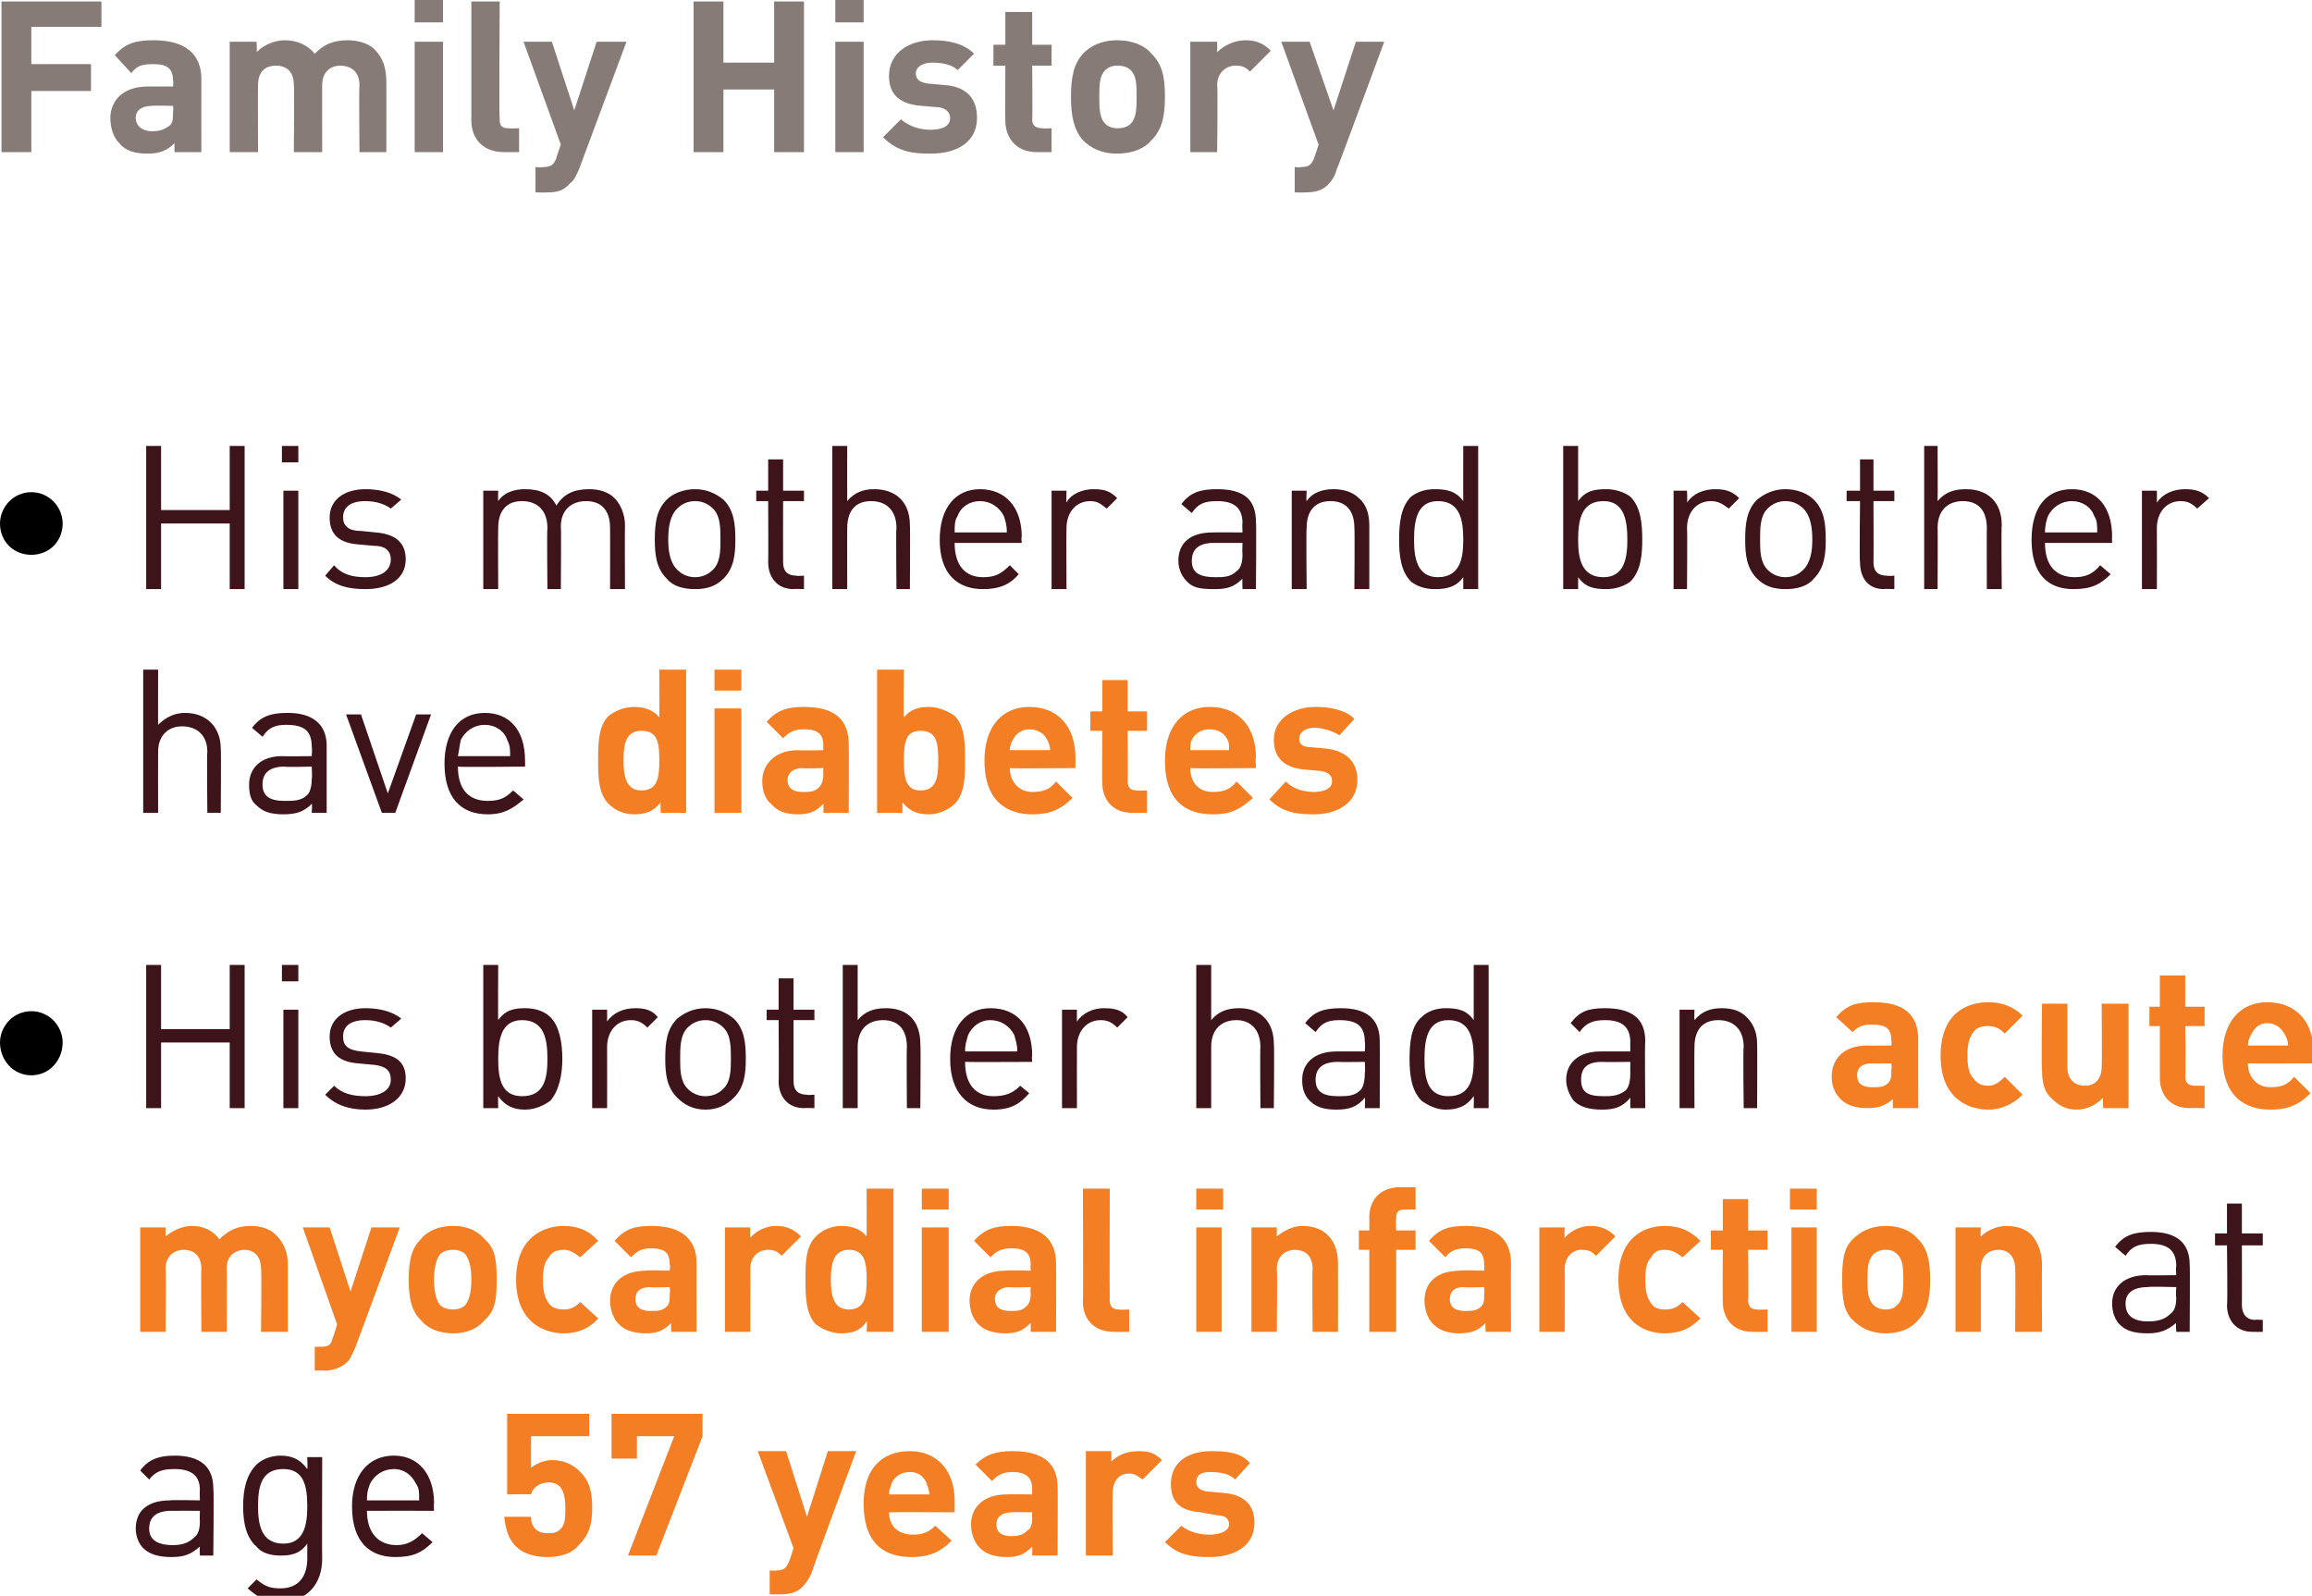 <?xml version="1.0" standalone="no"?><!DOCTYPE svg PUBLIC "-//W3C//DTD SVG 1.1//EN" "http://www.w3.org/Graphics/SVG/1.1/DTD/svg11.dtd"><svg xmlns="http://www.w3.org/2000/svg" version="1.1" style="left: 0.54% !important; width: 77.27% !important;top: 0.41% !important; height64.83% !important;" width="155px" height="107px" viewBox="0 0 155 107">  <desc>Family History His mother and brother have diabetes His brother had an acute myocardial infarction at age 57 years</desc>  <defs/>  <g id="Polygon47008">    <path d="M 38.8 103.6 C 38.4 104.1 37.7 104.4 36.7 104.4 C 35.7 104.4 35 104.1 34.6 103.7 C 34 103.1 33.9 102.4 33.8 101.7 C 33.8 101.7 35.6 101.7 35.6 101.7 C 35.6 102.4 36 102.8 36.7 102.8 C 37.1 102.8 37.3 102.8 37.6 102.5 C 37.9 102.2 37.9 101.7 37.9 101.1 C 37.9 100 37.6 99.4 36.8 99.4 C 36.1 99.4 35.7 99.8 35.6 100.2 C 35.61 100.17 34 100.2 34 100.2 L 34 94.8 L 39.5 94.8 L 39.5 96.3 L 35.6 96.3 C 35.6 96.3 35.6 98.39 35.6 98.4 C 35.9 98.2 36.4 97.9 37 97.9 C 37.8 97.9 38.4 98.2 38.8 98.6 C 39.6 99.3 39.7 100.2 39.7 101.1 C 39.7 102.2 39.5 102.9 38.8 103.6 Z M 44 104.3 L 42.1 104.3 L 45.2 96.3 L 42.7 96.3 L 42.7 97.8 L 41 97.8 L 41 94.8 L 47.1 94.8 L 47.1 96.3 L 44 104.3 Z M 54.4 105.5 C 54.2 105.9 54 106.2 53.8 106.4 C 53.4 106.8 52.9 106.9 52.3 106.9 C 52.33 106.91 51.6 106.9 51.6 106.9 L 51.6 105.3 C 51.6 105.3 52.04 105.33 52 105.3 C 52.5 105.3 52.7 105.2 52.9 104.7 C 52.92 104.7 53.2 103.8 53.2 103.8 L 50.8 97.3 L 52.7 97.3 L 54.1 101.7 L 55.5 97.3 L 57.4 97.3 C 57.4 97.3 54.36 105.47 54.4 105.5 Z M 59.6 101.4 C 59.6 102.3 60.2 102.9 61.2 102.9 C 61.9 102.9 62.3 102.7 62.7 102.3 C 62.7 102.3 63.8 103.3 63.8 103.3 C 63.1 104 62.4 104.4 61.1 104.4 C 59.5 104.4 57.9 103.7 57.9 100.8 C 57.9 98.5 59.1 97.3 61 97.3 C 62.9 97.3 64 98.7 64 100.6 C 64.01 100.6 64 101.4 64 101.4 C 64 101.4 59.63 101.38 59.6 101.4 Z M 62.1 99.4 C 61.9 99 61.6 98.7 61 98.7 C 60.4 98.7 60 99 59.8 99.4 C 59.7 99.7 59.6 99.9 59.6 100.2 C 59.6 100.2 62.3 100.2 62.3 100.2 C 62.3 99.9 62.2 99.7 62.1 99.4 Z M 69.2 104.3 C 69.2 104.3 69.22 103.73 69.2 103.7 C 68.7 104.2 68.3 104.4 67.5 104.4 C 66.7 104.4 66.1 104.2 65.7 103.8 C 65.3 103.4 65.1 102.8 65.1 102.2 C 65.1 101.1 65.9 100.2 67.5 100.2 C 67.52 100.18 69.2 100.2 69.2 100.2 C 69.2 100.2 69.18 99.83 69.2 99.8 C 69.2 99.1 68.8 98.7 67.9 98.7 C 67.2 98.7 66.9 98.9 66.5 99.3 C 66.5 99.3 65.4 98.2 65.4 98.2 C 66.1 97.5 66.8 97.3 67.9 97.3 C 69.9 97.3 70.9 98.1 70.9 99.7 C 70.93 99.73 70.9 104.3 70.9 104.3 L 69.2 104.3 Z M 69.2 101.4 C 69.2 101.4 67.79 101.38 67.8 101.4 C 67.2 101.4 66.8 101.7 66.8 102.2 C 66.8 102.7 67.1 103 67.8 103 C 68.3 103 68.6 102.9 68.9 102.6 C 69.1 102.5 69.2 102.2 69.2 101.8 C 69.18 101.76 69.2 101.4 69.2 101.4 Z M 76.6 99.2 C 76.3 99 76.1 98.8 75.7 98.8 C 75.1 98.8 74.6 99.2 74.6 100.1 C 74.56 100.12 74.6 104.3 74.6 104.3 L 72.8 104.3 L 72.8 97.3 L 74.5 97.3 C 74.5 97.3 74.52 98 74.5 98 C 74.9 97.6 75.5 97.3 76.3 97.3 C 77 97.3 77.4 97.4 77.9 97.9 C 77.9 97.9 76.6 99.2 76.6 99.2 Z M 81.1 104.4 C 80 104.4 79 104.3 78.1 103.4 C 78.1 103.4 79.2 102.3 79.2 102.3 C 79.8 102.8 80.6 102.9 81.1 102.9 C 81.7 102.9 82.4 102.7 82.4 102.2 C 82.4 101.9 82.2 101.6 81.6 101.6 C 81.6 101.6 80.5 101.4 80.5 101.4 C 79.2 101.3 78.5 100.8 78.5 99.5 C 78.5 98 79.7 97.3 81.2 97.3 C 82.3 97.3 83.2 97.4 83.8 98.1 C 83.8 98.1 82.8 99.2 82.8 99.2 C 82.4 98.8 81.8 98.7 81.1 98.7 C 80.4 98.7 80.2 99 80.2 99.4 C 80.2 99.6 80.3 99.9 80.9 100 C 80.9 100 82 100.1 82 100.1 C 83.4 100.2 84.1 100.9 84.1 102.1 C 84.1 103.7 82.7 104.4 81.1 104.4 Z " stroke="none" fill="#f47e24"/>  </g>  <g id="Polygon47007">    <path d="M 13.4 104.3 C 13.4 104.3 13.38 103.71 13.4 103.7 C 12.8 104.2 12.4 104.4 11.5 104.4 C 10.6 104.4 10 104.2 9.6 103.8 C 9.3 103.5 9.1 103 9.1 102.5 C 9.1 101.3 9.9 100.6 11.4 100.6 C 11.39 100.56 13.4 100.6 13.4 100.6 C 13.4 100.6 13.38 99.93 13.4 99.9 C 13.4 99 12.9 98.5 11.7 98.5 C 10.8 98.5 10.4 98.7 10 99.2 C 10 99.2 9.4 98.6 9.4 98.6 C 9.9 97.9 10.6 97.6 11.7 97.6 C 13.5 97.6 14.3 98.4 14.3 99.8 C 14.35 99.85 14.3 104.3 14.3 104.3 L 13.4 104.3 Z M 13.4 101.3 C 13.4 101.3 11.52 101.29 11.5 101.3 C 10.5 101.3 10 101.7 10 102.5 C 10 103.2 10.5 103.6 11.6 103.6 C 12.1 103.6 12.6 103.5 13 103.1 C 13.3 102.9 13.4 102.5 13.4 102 C 13.38 102 13.4 101.3 13.4 101.3 Z M 18.8 107.4 C 17.8 107.4 17.3 107.1 16.6 106.5 C 16.6 106.5 17.2 105.9 17.2 105.9 C 17.7 106.3 18 106.5 18.8 106.5 C 20.1 106.5 20.6 105.6 20.6 104.5 C 20.6 104.5 20.6 103.5 20.6 103.5 C 20.1 104.2 19.5 104.3 18.8 104.3 C 18.1 104.3 17.5 104.1 17.2 103.7 C 16.5 103.1 16.3 102.1 16.3 101 C 16.3 99.9 16.5 98.9 17.2 98.2 C 17.5 97.9 18.1 97.6 18.8 97.6 C 19.5 97.6 20.1 97.8 20.6 98.5 C 20.63 98.5 20.6 97.7 20.6 97.7 L 21.6 97.7 C 21.6 97.7 21.58 104.54 21.6 104.5 C 21.6 106.2 20.6 107.4 18.8 107.4 Z M 19 98.5 C 17.5 98.5 17.3 99.7 17.3 101 C 17.3 102.2 17.5 103.5 19 103.5 C 20.4 103.5 20.6 102.2 20.6 101 C 20.6 99.7 20.4 98.5 19 98.5 Z M 24.6 101.3 C 24.6 102.7 25.3 103.6 26.6 103.6 C 27.3 103.6 27.8 103.3 28.3 102.8 C 28.3 102.8 29 103.4 29 103.4 C 28.3 104.1 27.7 104.4 26.5 104.4 C 24.8 104.4 23.6 103.4 23.6 101 C 23.6 98.9 24.7 97.6 26.4 97.6 C 28.1 97.6 29.1 98.9 29.1 100.8 C 29.07 100.84 29.1 101.3 29.1 101.3 C 29.1 101.3 24.61 101.29 24.6 101.3 Z M 27.9 99.5 C 27.6 98.9 27.1 98.5 26.4 98.5 C 25.7 98.5 25.1 98.9 24.8 99.5 C 24.7 99.8 24.6 100 24.6 100.6 C 24.6 100.6 28.1 100.6 28.1 100.6 C 28.1 100 28.1 99.8 27.9 99.5 Z " stroke="none" fill="#3c141a"/>  </g>  <g id="Polygon47006">    <path d="M 145.9 89.3 C 145.9 89.3 145.86 88.68 145.9 88.7 C 145.3 89.2 144.8 89.4 144 89.4 C 143 89.4 142.5 89.2 142.1 88.8 C 141.8 88.5 141.6 88 141.6 87.4 C 141.6 86.3 142.4 85.5 143.9 85.5 C 143.87 85.53 145.9 85.5 145.9 85.5 C 145.9 85.5 145.86 84.9 145.9 84.9 C 145.9 83.9 145.4 83.4 144.2 83.4 C 143.3 83.4 142.9 83.6 142.5 84.2 C 142.5 84.2 141.8 83.6 141.8 83.6 C 142.4 82.8 143.1 82.6 144.2 82.6 C 146 82.6 146.8 83.4 146.8 84.8 C 146.83 84.82 146.8 89.3 146.8 89.3 L 145.9 89.3 Z M 145.9 86.3 C 145.9 86.3 144.01 86.25 144 86.3 C 143 86.3 142.5 86.7 142.5 87.4 C 142.5 88.2 143 88.6 144 88.6 C 144.6 88.6 145.1 88.5 145.5 88.1 C 145.8 87.9 145.9 87.5 145.9 87 C 145.86 86.97 145.9 86.3 145.9 86.3 Z M 151 89.3 C 149.9 89.3 149.3 88.5 149.3 87.5 C 149.35 87.53 149.3 83.5 149.3 83.5 L 148.5 83.5 L 148.5 82.7 L 149.3 82.7 L 149.3 80.7 L 150.3 80.7 L 150.3 82.7 L 151.7 82.7 L 151.7 83.5 L 150.3 83.5 C 150.3 83.5 150.31 87.51 150.3 87.5 C 150.3 88.1 150.6 88.5 151.2 88.5 C 151.21 88.47 151.7 88.5 151.7 88.5 L 151.7 89.3 C 151.7 89.3 151.04 89.31 151 89.3 Z " stroke="none" fill="#3c141a"/>  </g>  <g id="Polygon47005">    <path d="M 17.5 89.3 C 17.5 89.3 17.55 85.07 17.5 85.1 C 17.5 84.1 16.9 83.8 16.4 83.8 C 15.9 83.8 15.2 84.1 15.2 85 C 15.22 85.03 15.2 89.3 15.2 89.3 L 13.5 89.3 C 13.5 89.3 13.47 85.07 13.5 85.1 C 13.5 84.1 12.9 83.8 12.3 83.8 C 11.8 83.8 11.1 84.1 11.1 85.1 C 11.15 85.07 11.1 89.3 11.1 89.3 L 9.4 89.3 L 9.4 82.3 L 11.1 82.3 C 11.1 82.3 11.1 82.95 11.1 82.9 C 11.6 82.5 12.2 82.2 12.9 82.2 C 13.6 82.2 14.3 82.5 14.7 83.1 C 15.3 82.5 15.9 82.2 16.8 82.2 C 17.5 82.2 18.1 82.4 18.5 82.8 C 19.1 83.4 19.3 84.1 19.3 84.8 C 19.3 84.83 19.3 89.3 19.3 89.3 L 17.5 89.3 Z M 23.8 90.4 C 23.6 90.8 23.5 91.1 23.3 91.3 C 22.9 91.7 22.3 91.9 21.8 91.9 C 21.76 91.88 21.1 91.9 21.1 91.9 L 21.1 90.3 C 21.1 90.3 21.47 90.3 21.5 90.3 C 22 90.3 22.2 90.2 22.3 89.7 C 22.35 89.67 22.6 88.8 22.6 88.8 L 20.3 82.3 L 22.1 82.3 L 23.5 86.6 L 24.9 82.3 L 26.8 82.3 C 26.8 82.3 23.79 90.44 23.8 90.4 Z M 32.5 88.5 C 32.1 89 31.4 89.4 30.4 89.4 C 29.3 89.4 28.6 89 28.2 88.5 C 27.6 87.9 27.4 87.1 27.4 85.8 C 27.4 84.5 27.6 83.7 28.2 83.1 C 28.6 82.6 29.3 82.2 30.4 82.2 C 31.4 82.2 32.1 82.6 32.5 83.1 C 33.2 83.7 33.3 84.5 33.3 85.8 C 33.3 87.1 33.2 87.9 32.5 88.5 Z M 31.2 84.1 C 31 83.9 30.7 83.8 30.4 83.8 C 30 83.8 29.7 83.9 29.5 84.1 C 29.2 84.5 29.1 85.1 29.1 85.8 C 29.1 86.5 29.2 87.1 29.5 87.5 C 29.7 87.7 30 87.8 30.4 87.8 C 30.7 87.8 31 87.7 31.2 87.5 C 31.5 87.1 31.6 86.5 31.6 85.8 C 31.6 85.1 31.5 84.5 31.2 84.1 Z M 37.8 89.4 C 36.4 89.4 34.6 88.6 34.6 85.8 C 34.6 83 36.4 82.2 37.8 82.2 C 38.7 82.2 39.5 82.5 40.1 83.2 C 40.1 83.2 38.9 84.3 38.9 84.3 C 38.5 84 38.2 83.8 37.8 83.8 C 37.4 83.8 37 83.9 36.8 84.3 C 36.5 84.6 36.4 85.1 36.4 85.8 C 36.4 86.5 36.5 87 36.8 87.4 C 37 87.7 37.4 87.8 37.8 87.8 C 38.2 87.8 38.5 87.7 38.9 87.3 C 38.9 87.3 40.1 88.4 40.1 88.4 C 39.5 89.1 38.7 89.4 37.8 89.4 Z M 45 89.3 C 45 89.3 44.98 88.7 45 88.7 C 44.5 89.2 44.1 89.4 43.3 89.4 C 42.5 89.4 41.9 89.2 41.5 88.8 C 41.1 88.4 40.9 87.8 40.9 87.2 C 40.9 86.1 41.7 85.2 43.3 85.2 C 43.29 85.15 44.9 85.2 44.9 85.2 C 44.9 85.2 44.94 84.8 44.9 84.8 C 44.9 84 44.6 83.7 43.6 83.7 C 43 83.7 42.7 83.9 42.3 84.3 C 42.3 84.3 41.2 83.2 41.2 83.2 C 41.9 82.4 42.5 82.2 43.7 82.2 C 45.7 82.2 46.7 83.1 46.7 84.7 C 46.69 84.69 46.7 89.3 46.7 89.3 L 45 89.3 Z M 44.9 86.3 C 44.9 86.3 43.56 86.35 43.6 86.3 C 42.9 86.3 42.6 86.6 42.6 87.1 C 42.6 87.6 42.9 87.9 43.6 87.9 C 44.1 87.9 44.4 87.9 44.7 87.6 C 44.9 87.4 44.9 87.2 44.9 86.7 C 44.94 86.73 44.9 86.3 44.9 86.3 Z M 52.4 84.2 C 52.1 83.9 51.9 83.8 51.5 83.8 C 50.9 83.8 50.3 84.2 50.3 85.1 C 50.32 85.08 50.3 89.3 50.3 89.3 L 48.6 89.3 L 48.6 82.3 L 50.3 82.3 C 50.3 82.3 50.28 82.97 50.3 83 C 50.6 82.6 51.3 82.2 52 82.2 C 52.7 82.2 53.2 82.4 53.7 82.9 C 53.7 82.9 52.4 84.2 52.4 84.2 Z M 58.1 89.3 C 58.1 89.3 58.15 88.65 58.1 88.6 C 57.7 89.2 57.2 89.4 56.4 89.4 C 55.7 89.4 55.1 89.1 54.7 88.8 C 54 88.1 54 86.8 54 85.8 C 54 84.7 54 83.6 54.7 82.9 C 55.1 82.5 55.7 82.2 56.4 82.2 C 57.1 82.2 57.7 82.4 58.1 82.9 C 58.11 82.92 58.1 79.7 58.1 79.7 L 59.9 79.7 L 59.9 89.3 L 58.1 89.3 Z M 56.9 83.8 C 55.9 83.8 55.7 84.7 55.7 85.8 C 55.7 86.9 55.9 87.8 56.9 87.8 C 58 87.8 58.1 86.9 58.1 85.8 C 58.1 84.7 58 83.8 56.9 83.8 Z M 61.8 89.3 L 61.8 82.3 L 63.6 82.3 L 63.6 89.3 L 61.8 89.3 Z M 61.8 81.1 L 61.8 79.7 L 63.6 79.7 L 63.6 81.1 L 61.8 81.1 Z M 69.1 89.3 C 69.1 89.3 69.11 88.7 69.1 88.7 C 68.6 89.2 68.2 89.4 67.4 89.4 C 66.6 89.4 66 89.2 65.6 88.8 C 65.2 88.4 65 87.8 65 87.2 C 65 86.1 65.8 85.2 67.4 85.2 C 67.42 85.15 69.1 85.2 69.1 85.2 C 69.1 85.2 69.07 84.8 69.1 84.8 C 69.1 84 68.7 83.7 67.8 83.7 C 67.1 83.7 66.8 83.9 66.4 84.3 C 66.4 84.3 65.3 83.2 65.3 83.2 C 66 82.4 66.7 82.2 67.8 82.2 C 69.8 82.2 70.8 83.1 70.8 84.7 C 70.82 84.69 70.8 89.3 70.8 89.3 L 69.1 89.3 Z M 69.1 86.3 C 69.1 86.3 67.68 86.35 67.7 86.3 C 67.1 86.3 66.7 86.6 66.7 87.1 C 66.7 87.6 67 87.9 67.7 87.9 C 68.2 87.9 68.5 87.9 68.8 87.6 C 69 87.4 69.1 87.2 69.1 86.7 C 69.07 86.73 69.1 86.3 69.1 86.3 Z M 74.7 89.3 C 73.2 89.3 72.6 88.3 72.6 87.3 C 72.63 87.3 72.6 79.7 72.6 79.7 L 74.4 79.7 C 74.4 79.7 74.38 87.2 74.4 87.2 C 74.4 87.6 74.6 87.8 75 87.8 C 75 87.83 75.7 87.8 75.7 87.8 L 75.7 89.3 C 75.7 89.3 74.68 89.31 74.7 89.3 Z M 80.2 89.3 L 80.2 82.3 L 81.9 82.3 L 81.9 89.3 L 80.2 89.3 Z M 80.2 81.1 L 80.2 79.7 L 82 79.7 L 82 81.1 L 80.2 81.1 Z M 88 89.3 C 88 89.3 87.96 85.07 88 85.1 C 88 84.1 87.4 83.8 86.8 83.8 C 86.3 83.8 85.6 84.1 85.6 85.1 C 85.64 85.07 85.6 89.3 85.6 89.3 L 83.9 89.3 L 83.9 82.3 L 85.6 82.3 C 85.6 82.3 85.6 82.95 85.6 82.9 C 86.1 82.5 86.7 82.2 87.3 82.2 C 88 82.2 88.6 82.4 89 82.8 C 89.6 83.4 89.7 84.1 89.7 84.8 C 89.71 84.83 89.7 89.3 89.7 89.3 L 88 89.3 Z M 93.6 83.8 L 93.6 89.3 L 91.8 89.3 L 91.8 83.8 L 91.1 83.8 L 91.1 82.5 L 91.8 82.5 C 91.8 82.5 91.81 81.63 91.8 81.6 C 91.8 80.6 92.4 79.6 93.9 79.6 C 93.86 79.62 94.9 79.6 94.9 79.6 L 94.9 81.1 C 94.9 81.1 94.16 81.1 94.2 81.1 C 93.7 81.1 93.6 81.3 93.6 81.7 C 93.56 81.74 93.6 82.5 93.6 82.5 L 94.9 82.5 L 94.9 83.8 L 93.6 83.8 Z M 99.6 89.3 C 99.6 89.3 99.57 88.7 99.6 88.7 C 99.1 89.2 98.7 89.4 97.8 89.4 C 97.1 89.4 96.5 89.2 96.1 88.8 C 95.7 88.4 95.5 87.8 95.5 87.2 C 95.5 86.1 96.2 85.2 97.9 85.2 C 97.88 85.15 99.5 85.2 99.5 85.2 C 99.5 85.2 99.53 84.8 99.5 84.8 C 99.5 84 99.2 83.7 98.2 83.7 C 97.6 83.7 97.2 83.9 96.9 84.3 C 96.9 84.3 95.8 83.2 95.8 83.2 C 96.5 82.4 97.1 82.2 98.3 82.2 C 100.3 82.2 101.3 83.1 101.3 84.7 C 101.28 84.69 101.3 89.3 101.3 89.3 L 99.6 89.3 Z M 99.5 86.3 C 99.5 86.3 98.15 86.35 98.1 86.3 C 97.5 86.3 97.2 86.6 97.2 87.1 C 97.2 87.6 97.5 87.9 98.2 87.9 C 98.7 87.9 99 87.9 99.3 87.6 C 99.5 87.4 99.5 87.2 99.5 86.7 C 99.53 86.73 99.5 86.3 99.5 86.3 Z M 107 84.2 C 106.7 83.9 106.5 83.8 106 83.8 C 105.5 83.8 104.9 84.2 104.9 85.1 C 104.91 85.08 104.9 89.3 104.9 89.3 L 103.2 89.3 L 103.2 82.3 L 104.9 82.3 C 104.9 82.3 104.87 82.97 104.9 83 C 105.2 82.6 105.9 82.2 106.6 82.2 C 107.3 82.2 107.8 82.4 108.3 82.9 C 108.3 82.9 107 84.2 107 84.2 Z M 111.6 89.4 C 110.2 89.4 108.5 88.6 108.5 85.8 C 108.5 83 110.2 82.2 111.6 82.2 C 112.6 82.2 113.3 82.5 114 83.2 C 114 83.2 112.8 84.3 112.8 84.3 C 112.4 84 112.1 83.8 111.6 83.8 C 111.2 83.8 110.9 83.9 110.7 84.3 C 110.4 84.6 110.3 85.1 110.3 85.8 C 110.3 86.5 110.4 87 110.7 87.4 C 110.9 87.7 111.2 87.8 111.6 87.8 C 112.1 87.8 112.4 87.7 112.8 87.3 C 112.8 87.3 114 88.4 114 88.4 C 113.3 89.1 112.6 89.4 111.6 89.4 Z M 117.5 89.3 C 116.1 89.3 115.5 88.3 115.5 87.3 C 115.48 87.3 115.5 83.8 115.5 83.8 L 114.7 83.8 L 114.7 82.5 L 115.5 82.5 L 115.5 80.4 L 117.2 80.4 L 117.2 82.5 L 118.5 82.5 L 118.5 83.8 L 117.2 83.8 C 117.2 83.8 117.23 87.2 117.2 87.2 C 117.2 87.6 117.4 87.8 117.8 87.8 C 117.83 87.83 118.5 87.8 118.5 87.8 L 118.5 89.3 C 118.5 89.3 117.51 89.31 117.5 89.3 Z M 120.1 89.3 L 120.1 82.3 L 121.8 82.3 L 121.8 89.3 L 120.1 89.3 Z M 120 81.1 L 120 79.7 L 121.8 79.7 L 121.8 81.1 L 120 81.1 Z M 128.6 88.5 C 128.2 89 127.5 89.4 126.4 89.4 C 125.4 89.4 124.7 89 124.2 88.5 C 123.6 87.9 123.5 87.1 123.5 85.8 C 123.5 84.5 123.6 83.7 124.2 83.1 C 124.7 82.6 125.4 82.2 126.4 82.2 C 127.5 82.2 128.2 82.6 128.6 83.1 C 129.2 83.7 129.4 84.5 129.4 85.8 C 129.4 87.1 129.2 87.9 128.6 88.5 Z M 127.2 84.1 C 127 83.9 126.8 83.8 126.4 83.8 C 126.1 83.8 125.8 83.9 125.6 84.1 C 125.2 84.5 125.2 85.1 125.2 85.8 C 125.2 86.5 125.2 87.1 125.6 87.5 C 125.8 87.7 126.1 87.8 126.4 87.8 C 126.8 87.8 127 87.7 127.2 87.5 C 127.6 87.1 127.6 86.5 127.6 85.8 C 127.6 85.1 127.6 84.5 127.2 84.1 Z M 135.1 89.3 C 135.1 89.3 135.13 85.07 135.1 85.1 C 135.1 84.1 134.5 83.8 134 83.8 C 133.4 83.8 132.8 84.1 132.8 85.1 C 132.8 85.07 132.8 89.3 132.8 89.3 L 131.1 89.3 L 131.1 82.3 L 132.8 82.3 C 132.8 82.3 132.76 82.95 132.8 82.9 C 133.2 82.5 133.9 82.2 134.5 82.2 C 135.2 82.2 135.8 82.4 136.2 82.8 C 136.7 83.4 136.9 84.1 136.9 84.8 C 136.88 84.83 136.9 89.3 136.9 89.3 L 135.1 89.3 Z " stroke="none" fill="#f47e24"/>  </g>  <g id="Polygon47004">    <path d="M 126.9 74.3 C 126.9 74.3 126.89 73.67 126.9 73.7 C 126.4 74.1 126 74.3 125.2 74.3 C 124.4 74.3 123.8 74.1 123.4 73.7 C 123 73.3 122.8 72.8 122.8 72.2 C 122.8 71 123.6 70.1 125.2 70.1 C 125.19 70.12 126.8 70.1 126.8 70.1 C 126.8 70.1 126.84 69.77 126.8 69.8 C 126.8 69 126.5 68.7 125.5 68.7 C 124.9 68.7 124.6 68.8 124.2 69.2 C 124.2 69.2 123.1 68.2 123.1 68.2 C 123.8 67.4 124.4 67.2 125.6 67.2 C 127.6 67.2 128.6 68 128.6 69.7 C 128.59 69.66 128.6 74.3 128.6 74.3 L 126.9 74.3 Z M 126.8 71.3 C 126.8 71.3 125.46 71.32 125.5 71.3 C 124.8 71.3 124.5 71.6 124.5 72.1 C 124.5 72.6 124.8 72.9 125.5 72.9 C 126 72.9 126.3 72.9 126.6 72.6 C 126.8 72.4 126.8 72.1 126.8 71.7 C 126.84 71.69 126.8 71.3 126.8 71.3 Z M 133.3 74.4 C 131.9 74.4 130.1 73.6 130.1 70.8 C 130.1 67.9 131.9 67.2 133.3 67.2 C 134.2 67.2 135 67.5 135.6 68.1 C 135.6 68.1 134.4 69.3 134.4 69.3 C 134 68.9 133.7 68.8 133.3 68.8 C 132.8 68.8 132.5 68.9 132.3 69.2 C 132 69.6 131.9 70 131.9 70.8 C 131.9 71.5 132 72 132.3 72.3 C 132.5 72.6 132.8 72.8 133.3 72.8 C 133.7 72.8 134 72.6 134.4 72.2 C 134.4 72.2 135.6 73.4 135.6 73.4 C 135 74 134.2 74.4 133.3 74.4 Z M 141 74.3 C 141 74.3 140.97 73.63 141 73.6 C 140.5 74.1 139.9 74.4 139.2 74.4 C 138.5 74.4 138 74.1 137.6 73.7 C 137 73.2 136.9 72.5 136.9 71.7 C 136.85 71.75 136.9 67.3 136.9 67.3 L 138.6 67.3 C 138.6 67.3 138.6 71.51 138.6 71.5 C 138.6 72.5 139.2 72.8 139.8 72.8 C 140.3 72.8 140.9 72.5 140.9 71.5 C 140.93 71.51 140.9 67.3 140.9 67.3 L 142.7 67.3 L 142.7 74.3 L 141 74.3 Z M 146.8 74.3 C 145.4 74.3 144.8 73.3 144.8 72.3 C 144.8 72.27 144.8 68.8 144.8 68.8 L 144.1 68.8 L 144.1 67.5 L 144.8 67.5 L 144.8 65.4 L 146.5 65.4 L 146.5 67.5 L 147.8 67.5 L 147.8 68.8 L 146.5 68.8 C 146.5 68.8 146.55 72.16 146.5 72.2 C 146.5 72.6 146.7 72.8 147.2 72.8 C 147.15 72.8 147.8 72.8 147.8 72.8 L 147.8 74.3 C 147.8 74.3 146.83 74.28 146.8 74.3 Z M 150.7 71.3 C 150.7 72.2 151.3 72.9 152.2 72.9 C 153 72.9 153.4 72.7 153.8 72.2 C 153.8 72.2 154.9 73.3 154.9 73.3 C 154.2 74 153.5 74.4 152.2 74.4 C 150.6 74.4 149 73.6 149 70.8 C 149 68.5 150.2 67.2 152 67.2 C 154 67.2 155.1 68.6 155.1 70.5 C 155.09 70.54 155.1 71.3 155.1 71.3 C 155.1 71.3 150.7 71.32 150.7 71.3 Z M 153.2 69.4 C 153 69 152.6 68.6 152 68.6 C 151.4 68.6 151.1 69 150.9 69.4 C 150.8 69.6 150.7 69.8 150.7 70.1 C 150.7 70.1 153.4 70.1 153.4 70.1 C 153.4 69.8 153.3 69.6 153.2 69.4 Z " stroke="none" fill="#f47e24"/>  </g>  <g id="Polygon47003">    <path d="M 15.4 74.3 L 15.4 69.9 L 10.8 69.9 L 10.8 74.3 L 9.8 74.3 L 9.8 64.7 L 10.8 64.7 L 10.8 69 L 15.4 69 L 15.4 64.7 L 16.4 64.7 L 16.4 74.3 L 15.4 74.3 Z M 19 74.3 L 19 67.7 L 20 67.7 L 20 74.3 L 19 74.3 Z M 18.9 65.8 L 18.9 64.7 L 20 64.7 L 20 65.8 L 18.9 65.8 Z M 24.5 74.4 C 23.4 74.4 22.5 74.1 21.8 73.4 C 21.8 73.4 22.4 72.8 22.4 72.8 C 22.9 73.3 23.6 73.5 24.5 73.5 C 25.5 73.5 26.2 73.1 26.2 72.4 C 26.2 71.8 25.9 71.5 25.1 71.4 C 25.1 71.4 24 71.3 24 71.3 C 22.7 71.2 22.1 70.6 22.1 69.5 C 22.1 68.3 23.1 67.6 24.5 67.6 C 25.4 67.6 26.3 67.8 26.9 68.3 C 26.9 68.3 26.2 68.9 26.2 68.9 C 25.8 68.6 25.2 68.4 24.5 68.4 C 23.5 68.4 23 68.8 23 69.5 C 23 70.1 23.3 70.4 24.2 70.5 C 24.2 70.5 25.2 70.6 25.2 70.6 C 26.4 70.7 27.2 71.1 27.2 72.3 C 27.2 73.6 26.1 74.4 24.5 74.4 Z M 36.9 73.8 C 36.5 74.1 35.9 74.4 35.2 74.4 C 34.5 74.4 33.9 74.2 33.4 73.5 C 33.38 73.48 33.4 74.3 33.4 74.3 L 32.4 74.3 L 32.4 64.7 L 33.4 64.7 C 33.4 64.7 33.38 68.43 33.4 68.4 C 33.9 67.7 34.5 67.6 35.2 67.6 C 35.9 67.6 36.5 67.8 36.9 68.2 C 37.5 68.8 37.7 69.9 37.7 71 C 37.7 72 37.5 73.1 36.9 73.8 Z M 35 68.4 C 33.6 68.4 33.4 69.7 33.4 71 C 33.4 72.3 33.6 73.5 35 73.5 C 36.5 73.5 36.7 72.3 36.7 71 C 36.7 69.7 36.5 68.4 35 68.4 Z M 43.4 68.9 C 43.1 68.6 42.8 68.4 42.3 68.4 C 41.3 68.4 40.7 69.2 40.7 70.2 C 40.71 70.21 40.7 74.3 40.7 74.3 L 39.7 74.3 L 39.7 67.7 L 40.7 67.7 C 40.7 67.7 40.71 68.47 40.7 68.5 C 41.1 67.9 41.8 67.6 42.6 67.6 C 43.2 67.6 43.7 67.7 44.1 68.2 C 44.1 68.2 43.4 68.9 43.4 68.9 Z M 49.2 73.6 C 48.7 74.1 48.1 74.4 47.3 74.4 C 46.5 74.4 45.9 74.1 45.4 73.6 C 44.7 72.9 44.6 72 44.6 71 C 44.6 69.9 44.7 69 45.4 68.3 C 45.9 67.9 46.5 67.6 47.3 67.6 C 48.1 67.6 48.7 67.9 49.2 68.3 C 49.9 69 50 69.9 50 71 C 50 72 49.9 72.9 49.2 73.6 Z M 48.5 68.9 C 48.2 68.6 47.8 68.4 47.3 68.4 C 46.8 68.4 46.4 68.6 46.1 68.9 C 45.6 69.4 45.6 70.2 45.6 71 C 45.6 71.7 45.6 72.5 46.1 73 C 46.4 73.3 46.8 73.5 47.3 73.5 C 47.8 73.5 48.2 73.3 48.5 73 C 49 72.5 49 71.7 49 71 C 49 70.2 49 69.4 48.5 68.9 Z M 53.9 74.3 C 52.8 74.3 52.2 73.5 52.2 72.5 C 52.23 72.5 52.2 68.4 52.2 68.4 L 51.4 68.4 L 51.4 67.7 L 52.2 67.7 L 52.2 65.6 L 53.2 65.6 L 53.2 67.7 L 54.6 67.7 L 54.6 68.4 L 53.2 68.4 C 53.2 68.4 53.2 72.47 53.2 72.5 C 53.2 73.1 53.5 73.4 54.1 73.4 C 54.1 73.44 54.6 73.4 54.6 73.4 L 54.6 74.3 C 54.6 74.3 53.93 74.28 53.9 74.3 Z M 60.8 74.3 C 60.8 74.3 60.77 70.19 60.8 70.2 C 60.8 69 60.2 68.4 59.2 68.4 C 58.2 68.4 57.5 69 57.5 70.2 C 57.5 70.19 57.5 74.3 57.5 74.3 L 56.5 74.3 L 56.5 64.7 L 57.5 64.7 C 57.5 64.7 57.5 68.39 57.5 68.4 C 58 67.8 58.6 67.6 59.4 67.6 C 60.9 67.6 61.7 68.5 61.7 70 C 61.74 70.03 61.7 74.3 61.7 74.3 L 60.8 74.3 Z M 64.7 71.2 C 64.7 72.7 65.4 73.5 66.6 73.5 C 67.4 73.5 67.9 73.3 68.4 72.8 C 68.4 72.8 69 73.3 69 73.3 C 68.4 74 67.8 74.4 66.6 74.4 C 64.9 74.4 63.7 73.3 63.7 71 C 63.7 68.8 64.8 67.6 66.4 67.6 C 68.2 67.6 69.2 68.8 69.2 70.8 C 69.16 70.78 69.2 71.2 69.2 71.2 C 69.2 71.2 64.7 71.22 64.7 71.2 Z M 68 69.4 C 67.7 68.8 67.1 68.4 66.4 68.4 C 65.7 68.4 65.2 68.8 64.9 69.4 C 64.8 69.8 64.7 70 64.7 70.5 C 64.7 70.5 68.2 70.5 68.2 70.5 C 68.2 70 68.1 69.8 68 69.4 Z M 74.9 68.9 C 74.6 68.6 74.3 68.4 73.8 68.4 C 72.8 68.4 72.2 69.2 72.2 70.2 C 72.19 70.21 72.2 74.3 72.2 74.3 L 71.2 74.3 L 71.2 67.7 L 72.2 67.7 C 72.2 67.7 72.19 68.47 72.2 68.5 C 72.6 67.9 73.3 67.6 74 67.6 C 74.7 67.6 75.2 67.7 75.6 68.2 C 75.6 68.2 74.9 68.9 74.9 68.9 Z M 84.5 74.3 C 84.5 74.3 84.47 70.19 84.5 70.2 C 84.5 69 83.8 68.4 82.9 68.4 C 81.9 68.4 81.2 69 81.2 70.2 C 81.2 70.19 81.2 74.3 81.2 74.3 L 80.2 74.3 L 80.2 64.7 L 81.2 64.7 C 81.2 64.7 81.2 68.39 81.2 68.4 C 81.7 67.8 82.3 67.6 83.1 67.6 C 84.5 67.6 85.4 68.5 85.4 70 C 85.44 70.03 85.4 74.3 85.4 74.3 L 84.5 74.3 Z M 91.5 74.3 C 91.5 74.3 91.54 73.64 91.5 73.6 C 91 74.2 90.5 74.4 89.6 74.4 C 88.7 74.4 88.2 74.2 87.8 73.8 C 87.4 73.4 87.3 72.9 87.3 72.4 C 87.3 71.3 88.1 70.5 89.6 70.5 C 89.55 70.5 91.5 70.5 91.5 70.5 C 91.5 70.5 91.54 69.86 91.5 69.9 C 91.5 68.9 91.1 68.4 89.8 68.4 C 89 68.4 88.6 68.6 88.2 69.2 C 88.2 69.2 87.5 68.6 87.5 68.6 C 88.1 67.8 88.8 67.6 89.9 67.6 C 91.6 67.6 92.5 68.3 92.5 69.8 C 92.51 69.78 92.5 74.3 92.5 74.3 L 91.5 74.3 Z M 91.5 71.2 C 91.5 71.2 89.69 71.22 89.7 71.2 C 88.7 71.2 88.2 71.6 88.2 72.4 C 88.2 73.2 88.7 73.5 89.7 73.5 C 90.3 73.5 90.8 73.5 91.2 73.1 C 91.4 72.9 91.5 72.5 91.5 71.9 C 91.54 71.94 91.5 71.2 91.5 71.2 Z M 98.8 74.3 C 98.8 74.3 98.82 73.48 98.8 73.5 C 98.3 74.2 97.7 74.4 96.9 74.4 C 96.3 74.4 95.7 74.1 95.3 73.8 C 94.6 73.1 94.5 72 94.5 71 C 94.5 69.9 94.6 68.8 95.3 68.2 C 95.7 67.8 96.3 67.6 96.9 67.6 C 97.7 67.6 98.3 67.7 98.8 68.4 C 98.8 68.43 98.8 64.7 98.8 64.7 L 99.8 64.7 L 99.8 74.3 L 98.8 74.3 Z M 97.1 68.4 C 95.7 68.4 95.5 69.7 95.5 71 C 95.5 72.3 95.7 73.5 97.1 73.5 C 98.6 73.5 98.8 72.3 98.8 71 C 98.8 69.7 98.6 68.4 97.1 68.4 Z M 109.3 74.3 C 109.3 74.3 109.29 73.64 109.3 73.6 C 108.8 74.2 108.3 74.4 107.4 74.4 C 106.5 74.4 105.9 74.2 105.5 73.8 C 105.2 73.4 105 72.9 105 72.4 C 105 71.3 105.8 70.5 107.3 70.5 C 107.3 70.5 109.3 70.5 109.3 70.5 C 109.3 70.5 109.29 69.86 109.3 69.9 C 109.3 68.9 108.8 68.4 107.6 68.4 C 106.8 68.4 106.3 68.6 105.9 69.2 C 105.9 69.2 105.3 68.6 105.3 68.6 C 105.9 67.8 106.5 67.6 107.6 67.6 C 109.4 67.6 110.3 68.3 110.3 69.8 C 110.26 69.78 110.3 74.3 110.3 74.3 L 109.3 74.3 Z M 109.3 71.2 C 109.3 71.2 107.44 71.22 107.4 71.2 C 106.4 71.2 106 71.6 106 72.4 C 106 73.2 106.4 73.5 107.5 73.5 C 108 73.5 108.5 73.5 109 73.1 C 109.2 72.9 109.3 72.5 109.3 71.9 C 109.29 71.94 109.3 71.2 109.3 71.2 Z M 116.9 74.3 C 116.9 74.3 116.85 70.2 116.9 70.2 C 116.9 69 116.2 68.4 115.2 68.4 C 114.2 68.4 113.6 69 113.6 70.2 C 113.58 70.2 113.6 74.3 113.6 74.3 L 112.6 74.3 L 112.6 67.7 L 113.6 67.7 C 113.6 67.7 113.58 68.39 113.6 68.4 C 114.1 67.8 114.7 67.6 115.4 67.6 C 116.2 67.6 116.7 67.8 117.1 68.2 C 117.6 68.7 117.8 69.3 117.8 70 C 117.82 70.04 117.8 74.3 117.8 74.3 L 116.9 74.3 Z " stroke="none" fill="#3c141a"/>  </g>  <g id="Polygon47002">    <path d="M 2.1 72.1 C 0.9 72.1 0 71.1 0 69.9 C 0 68.8 0.9 67.8 2.1 67.8 C 3.3 67.8 4.2 68.8 4.2 69.9 C 4.2 71.1 3.3 72.1 2.1 72.1 Z " stroke="none" fill="#000"/>  </g>  <g id="Polygon47001">    <path d="M 44.3 54.5 C 44.3 54.5 44.26 53.84 44.3 53.8 C 43.8 54.4 43.3 54.6 42.5 54.6 C 41.8 54.6 41.2 54.3 40.8 53.9 C 40.1 53.2 40.1 52 40.1 51 C 40.1 49.9 40.1 48.7 40.8 48 C 41.2 47.7 41.8 47.4 42.5 47.4 C 43.2 47.4 43.8 47.6 44.2 48.1 C 44.22 48.11 44.2 44.9 44.2 44.9 L 46 44.9 L 46 54.5 L 44.3 54.5 Z M 43 49 C 42 49 41.8 49.8 41.8 51 C 41.8 52.1 42 53 43 53 C 44.1 53 44.2 52.1 44.2 51 C 44.2 49.8 44.1 49 43 49 Z M 47.9 54.5 L 47.9 47.5 L 49.7 47.5 L 49.7 54.5 L 47.9 54.5 Z M 47.9 46.3 L 47.9 44.9 L 49.7 44.9 L 49.7 46.3 L 47.9 46.3 Z M 55.2 54.5 C 55.2 54.5 55.22 53.89 55.2 53.9 C 54.7 54.4 54.3 54.6 53.5 54.6 C 52.7 54.6 52.1 54.4 51.7 53.9 C 51.3 53.6 51.1 53 51.1 52.4 C 51.1 51.3 51.9 50.3 53.5 50.3 C 53.52 50.34 55.2 50.3 55.2 50.3 C 55.2 50.3 55.18 49.99 55.2 50 C 55.2 49.2 54.8 48.9 53.9 48.9 C 53.2 48.9 52.9 49.1 52.5 49.5 C 52.5 49.5 51.4 48.4 51.4 48.4 C 52.1 47.6 52.8 47.4 53.9 47.4 C 55.9 47.4 56.9 48.2 56.9 49.9 C 56.92 49.89 56.9 54.5 56.9 54.5 L 55.2 54.5 Z M 55.2 51.5 C 55.2 51.5 53.79 51.54 53.8 51.5 C 53.2 51.5 52.8 51.8 52.8 52.3 C 52.8 52.8 53.1 53.1 53.8 53.1 C 54.3 53.1 54.6 53.1 54.9 52.8 C 55.1 52.6 55.2 52.3 55.2 51.9 C 55.18 51.92 55.2 51.5 55.2 51.5 Z M 64 53.9 C 63.6 54.3 62.9 54.6 62.3 54.6 C 61.5 54.6 61 54.4 60.5 53.8 C 60.5 53.84 60.5 54.5 60.5 54.5 L 58.8 54.5 L 58.8 44.9 L 60.6 44.9 C 60.6 44.9 60.56 48.11 60.6 48.1 C 61 47.6 61.5 47.4 62.3 47.4 C 62.9 47.4 63.6 47.7 64 48 C 64.7 48.7 64.7 49.9 64.7 51 C 64.7 52 64.7 53.2 64 53.9 Z M 61.7 49 C 60.7 49 60.6 49.8 60.6 51 C 60.6 52.1 60.7 53 61.7 53 C 62.8 53 62.9 52.1 62.9 51 C 62.9 49.8 62.8 49 61.7 49 Z M 67.7 51.5 C 67.7 52.4 68.3 53.1 69.2 53.1 C 70 53.1 70.4 52.9 70.8 52.4 C 70.8 52.4 71.9 53.5 71.9 53.5 C 71.2 54.2 70.5 54.6 69.2 54.6 C 67.6 54.6 66 53.8 66 51 C 66 48.7 67.2 47.4 69 47.4 C 71 47.4 72.1 48.8 72.1 50.8 C 72.1 50.76 72.1 51.5 72.1 51.5 C 72.1 51.5 67.71 51.54 67.7 51.5 Z M 70.2 49.6 C 70 49.2 69.6 48.9 69 48.9 C 68.5 48.9 68.1 49.2 67.9 49.6 C 67.8 49.8 67.7 50 67.7 50.3 C 67.7 50.3 70.4 50.3 70.4 50.3 C 70.4 50 70.3 49.8 70.2 49.6 Z M 75.9 54.5 C 74.5 54.5 73.9 53.5 73.9 52.5 C 73.87 52.49 73.9 49 73.9 49 L 73.1 49 L 73.1 47.7 L 73.9 47.7 L 73.9 45.6 L 75.6 45.6 L 75.6 47.7 L 76.9 47.7 L 76.9 49 L 75.6 49 C 75.6 49 75.62 52.39 75.6 52.4 C 75.6 52.8 75.8 53 76.2 53 C 76.22 53.02 76.9 53 76.9 53 L 76.9 54.5 C 76.9 54.5 75.9 54.5 75.9 54.5 Z M 79.8 51.5 C 79.8 52.4 80.3 53.1 81.3 53.1 C 82.1 53.1 82.5 52.9 82.9 52.4 C 82.9 52.4 84 53.5 84 53.5 C 83.2 54.2 82.6 54.6 81.3 54.6 C 79.6 54.6 78.1 53.8 78.1 51 C 78.1 48.7 79.3 47.4 81.1 47.4 C 83.1 47.4 84.2 48.8 84.2 50.8 C 84.16 50.76 84.2 51.5 84.2 51.5 C 84.2 51.5 79.77 51.54 79.8 51.5 Z M 82.3 49.6 C 82.1 49.2 81.7 48.9 81.1 48.9 C 80.5 48.9 80.1 49.2 79.9 49.6 C 79.8 49.8 79.8 50 79.8 50.3 C 79.8 50.3 82.4 50.3 82.4 50.3 C 82.4 50 82.4 49.8 82.3 49.6 Z M 88.1 54.6 C 87 54.6 86 54.5 85.1 53.6 C 85.1 53.6 86.2 52.4 86.2 52.4 C 86.8 53 87.6 53.1 88.1 53.1 C 88.7 53.1 89.3 52.9 89.3 52.4 C 89.3 52 89.1 51.8 88.6 51.7 C 88.6 51.7 87.5 51.6 87.5 51.6 C 86.2 51.5 85.4 50.9 85.4 49.6 C 85.4 48.2 86.7 47.4 88.2 47.4 C 89.2 47.4 90.2 47.6 90.8 48.2 C 90.8 48.2 89.8 49.3 89.8 49.3 C 89.3 49 88.7 48.8 88.1 48.8 C 87.4 48.8 87.1 49.2 87.1 49.5 C 87.1 49.8 87.2 50.1 87.9 50.1 C 87.9 50.1 89 50.2 89 50.2 C 90.3 50.4 91 51.1 91 52.3 C 91 53.8 89.7 54.6 88.1 54.6 Z " stroke="none" fill="#f47e24"/>  </g>  <g id="Polygon47000">    <path d="M 13.9 54.5 C 13.9 54.5 13.86 50.41 13.9 50.4 C 13.9 49.3 13.2 48.7 12.2 48.7 C 11.3 48.7 10.6 49.3 10.6 50.4 C 10.59 50.41 10.6 54.5 10.6 54.5 L 9.6 54.5 L 9.6 44.9 L 10.6 44.9 C 10.6 44.9 10.59 48.61 10.6 48.6 C 11.1 48.1 11.7 47.8 12.4 47.8 C 13.9 47.8 14.8 48.8 14.8 50.2 C 14.83 50.25 14.8 54.5 14.8 54.5 L 13.9 54.5 Z M 20.9 54.5 C 20.9 54.5 20.94 53.87 20.9 53.9 C 20.4 54.4 19.9 54.6 19 54.6 C 18.1 54.6 17.6 54.4 17.2 54 C 16.8 53.7 16.7 53.2 16.7 52.6 C 16.7 51.5 17.5 50.7 18.9 50.7 C 18.95 50.72 20.9 50.7 20.9 50.7 C 20.9 50.7 20.94 50.09 20.9 50.1 C 20.9 49.1 20.5 48.6 19.2 48.6 C 18.4 48.6 18 48.8 17.6 49.4 C 17.6 49.4 16.9 48.8 16.9 48.8 C 17.5 48 18.2 47.8 19.3 47.8 C 21 47.8 21.9 48.6 21.9 50 C 21.9 50.01 21.9 54.5 21.9 54.5 L 20.9 54.5 Z M 20.9 51.4 C 20.9 51.4 19.08 51.45 19.1 51.4 C 18.1 51.4 17.6 51.8 17.6 52.6 C 17.6 53.4 18.1 53.7 19.1 53.7 C 19.7 53.7 20.2 53.7 20.6 53.3 C 20.8 53.1 20.9 52.7 20.9 52.2 C 20.94 52.16 20.9 51.4 20.9 51.4 Z M 26.5 54.5 L 25.6 54.5 L 23.2 47.9 L 24.2 47.9 L 26 53.2 L 27.9 47.9 L 28.9 47.9 L 26.5 54.5 Z M 30.7 51.4 C 30.7 52.9 31.4 53.7 32.7 53.7 C 33.5 53.7 33.9 53.5 34.4 53 C 34.4 53 35.1 53.6 35.1 53.6 C 34.4 54.2 33.8 54.6 32.7 54.6 C 30.9 54.6 29.8 53.5 29.8 51.2 C 29.8 49.1 30.8 47.8 32.5 47.8 C 34.2 47.8 35.2 49 35.2 51 C 35.21 51 35.2 51.4 35.2 51.4 C 35.2 51.4 30.74 51.45 30.7 51.4 Z M 34 49.6 C 33.8 49 33.2 48.6 32.5 48.6 C 31.8 48.6 31.2 49 30.9 49.6 C 30.8 50 30.8 50.2 30.7 50.7 C 30.7 50.7 34.2 50.7 34.2 50.7 C 34.2 50.2 34.2 50 34 49.6 Z " stroke="none" fill="#3c141a"/>  </g>  <g id="Polygon46999">    <path d="M 15.4 39.5 L 15.4 35.1 L 10.8 35.1 L 10.8 39.5 L 9.8 39.5 L 9.8 29.9 L 10.8 29.9 L 10.8 34.2 L 15.4 34.2 L 15.4 29.9 L 16.4 29.9 L 16.4 39.5 L 15.4 39.5 Z M 19 39.5 L 19 32.9 L 20 32.9 L 20 39.5 L 19 39.5 Z M 18.9 31 L 18.9 29.9 L 20 29.9 L 20 31 L 18.9 31 Z M 24.5 39.5 C 23.4 39.5 22.5 39.3 21.8 38.6 C 21.8 38.6 22.4 37.9 22.4 37.9 C 22.9 38.5 23.6 38.7 24.5 38.7 C 25.5 38.7 26.2 38.3 26.2 37.5 C 26.2 37 25.9 36.6 25.1 36.6 C 25.1 36.6 24 36.5 24 36.5 C 22.7 36.4 22.1 35.8 22.1 34.7 C 22.1 33.5 23.1 32.8 24.5 32.8 C 25.4 32.8 26.3 33 26.9 33.5 C 26.9 33.5 26.2 34.1 26.2 34.1 C 25.8 33.8 25.2 33.6 24.5 33.6 C 23.5 33.6 23 34 23 34.7 C 23 35.2 23.3 35.6 24.2 35.6 C 24.2 35.6 25.2 35.7 25.2 35.7 C 26.4 35.8 27.2 36.3 27.2 37.5 C 27.2 38.8 26.1 39.5 24.5 39.5 Z M 40.9 39.5 C 40.9 39.5 40.91 35.39 40.9 35.4 C 40.9 34.2 40.3 33.6 39.3 33.6 C 38.3 33.6 37.6 34.2 37.6 35.3 C 37.63 35.28 37.6 39.5 37.6 39.5 L 36.7 39.5 C 36.7 39.5 36.66 35.39 36.7 35.4 C 36.7 34.2 36 33.6 35 33.6 C 34 33.6 33.4 34.2 33.4 35.4 C 33.38 35.39 33.4 39.5 33.4 39.5 L 32.4 39.5 L 32.4 32.9 L 33.4 32.9 C 33.4 32.9 33.38 33.58 33.4 33.6 C 33.8 33 34.5 32.8 35.2 32.8 C 36.2 32.8 36.9 33.1 37.3 33.9 C 37.8 33.1 38.5 32.8 39.5 32.8 C 40.2 32.8 40.8 33 41.2 33.4 C 41.6 33.8 41.9 34.5 41.9 35.2 C 41.88 35.23 41.9 39.5 41.9 39.5 L 40.9 39.5 Z M 48.5 38.8 C 48 39.3 47.4 39.5 46.6 39.5 C 45.8 39.5 45.1 39.3 44.7 38.8 C 44 38.1 43.9 37.2 43.9 36.2 C 43.9 35.1 44 34.2 44.7 33.5 C 45.1 33.1 45.8 32.8 46.6 32.8 C 47.4 32.8 48 33.1 48.5 33.5 C 49.2 34.2 49.3 35.1 49.3 36.2 C 49.3 37.2 49.2 38.1 48.5 38.8 Z M 47.8 34.1 C 47.5 33.8 47.1 33.6 46.6 33.6 C 46.1 33.6 45.7 33.8 45.4 34.1 C 44.9 34.6 44.8 35.4 44.8 36.2 C 44.8 36.9 44.9 37.7 45.4 38.2 C 45.7 38.5 46.1 38.7 46.6 38.7 C 47.1 38.7 47.5 38.5 47.8 38.2 C 48.3 37.7 48.3 36.9 48.3 36.2 C 48.3 35.4 48.3 34.6 47.8 34.1 Z M 53.2 39.5 C 52.1 39.5 51.5 38.7 51.5 37.7 C 51.52 37.69 51.5 33.6 51.5 33.6 L 50.7 33.6 L 50.7 32.9 L 51.5 32.9 L 51.5 30.8 L 52.5 30.8 L 52.5 32.9 L 53.9 32.9 L 53.9 33.6 L 52.5 33.6 C 52.5 33.6 52.49 37.66 52.5 37.7 C 52.5 38.3 52.8 38.6 53.4 38.6 C 53.39 38.63 53.9 38.6 53.9 38.6 L 53.9 39.5 C 53.9 39.5 53.21 39.47 53.2 39.5 Z M 60.1 39.5 C 60.1 39.5 60.06 35.38 60.1 35.4 C 60.1 34.2 59.4 33.6 58.4 33.6 C 57.4 33.6 56.8 34.2 56.8 35.4 C 56.79 35.38 56.8 39.5 56.8 39.5 L 55.8 39.5 L 55.8 29.9 L 56.8 29.9 C 56.8 29.9 56.79 33.58 56.8 33.6 C 57.3 33 57.9 32.8 58.6 32.8 C 60.1 32.8 61 33.7 61 35.2 C 61.03 35.22 61 39.5 61 39.5 L 60.1 39.5 Z M 64 36.4 C 64 37.9 64.7 38.7 65.9 38.7 C 66.7 38.7 67.1 38.5 67.7 37.9 C 67.7 37.9 68.3 38.5 68.3 38.5 C 67.7 39.2 67 39.5 65.9 39.5 C 64.2 39.5 63 38.5 63 36.2 C 63 34 64.1 32.8 65.7 32.8 C 67.4 32.8 68.5 34 68.5 36 C 68.45 35.97 68.5 36.4 68.5 36.4 C 68.5 36.4 63.99 36.41 64 36.4 Z M 67.3 34.6 C 67 34 66.4 33.6 65.7 33.6 C 65 33.6 64.4 34 64.2 34.6 C 64 34.9 64 35.2 64 35.7 C 64 35.7 67.5 35.7 67.5 35.7 C 67.5 35.2 67.4 34.9 67.3 34.6 Z M 74.2 34.1 C 73.8 33.8 73.6 33.6 73.1 33.6 C 72.1 33.6 71.5 34.4 71.5 35.4 C 71.48 35.41 71.5 39.5 71.5 39.5 L 70.5 39.5 L 70.5 32.9 L 71.5 32.9 C 71.5 32.9 71.48 33.66 71.5 33.7 C 71.8 33.1 72.6 32.8 73.3 32.8 C 74 32.8 74.4 32.9 74.9 33.4 C 74.9 33.4 74.2 34.1 74.2 34.1 Z M 83.3 39.5 C 83.3 39.5 83.27 38.84 83.3 38.8 C 82.7 39.4 82.2 39.5 81.4 39.5 C 80.4 39.5 79.9 39.4 79.5 38.9 C 79.2 38.6 79 38.1 79 37.6 C 79 36.4 79.8 35.7 81.3 35.7 C 81.28 35.69 83.3 35.7 83.3 35.7 C 83.3 35.7 83.27 35.06 83.3 35.1 C 83.3 34.1 82.8 33.6 81.6 33.6 C 80.7 33.6 80.3 33.8 79.9 34.4 C 79.9 34.4 79.2 33.8 79.2 33.8 C 79.8 33 80.5 32.8 81.6 32.8 C 83.4 32.8 84.2 33.5 84.2 35 C 84.24 34.98 84.2 39.5 84.2 39.5 L 83.3 39.5 Z M 83.3 36.4 C 83.3 36.4 81.41 36.41 81.4 36.4 C 80.4 36.4 79.9 36.8 79.9 37.6 C 79.9 38.4 80.4 38.7 81.5 38.7 C 82 38.7 82.5 38.7 82.9 38.3 C 83.2 38.1 83.3 37.7 83.3 37.1 C 83.27 37.13 83.3 36.4 83.3 36.4 Z M 90.8 39.5 C 90.8 39.5 90.83 35.39 90.8 35.4 C 90.8 34.2 90.2 33.6 89.2 33.6 C 88.2 33.6 87.6 34.2 87.6 35.4 C 87.56 35.39 87.6 39.5 87.6 39.5 L 86.6 39.5 L 86.6 32.9 L 87.6 32.9 C 87.6 32.9 87.56 33.58 87.6 33.6 C 88 33 88.7 32.8 89.4 32.8 C 90.1 32.8 90.7 33 91.1 33.4 C 91.6 33.8 91.8 34.5 91.8 35.2 C 91.8 35.23 91.8 39.5 91.8 39.5 L 90.8 39.5 Z M 98.1 39.5 C 98.1 39.5 98.1 38.67 98.1 38.7 C 97.6 39.4 96.9 39.5 96.2 39.5 C 95.5 39.5 95 39.3 94.6 39 C 93.9 38.3 93.8 37.2 93.8 36.2 C 93.8 35.1 93.9 34 94.6 33.3 C 95 33 95.5 32.8 96.2 32.8 C 96.9 32.8 97.6 32.9 98.1 33.6 C 98.09 33.62 98.1 29.9 98.1 29.9 L 99.1 29.9 L 99.1 39.5 L 98.1 39.5 Z M 96.4 33.6 C 95 33.6 94.8 34.9 94.8 36.2 C 94.8 37.4 95 38.7 96.4 38.7 C 97.9 38.7 98.1 37.4 98.1 36.2 C 98.1 34.9 97.9 33.6 96.4 33.6 Z M 109.3 39 C 108.9 39.3 108.3 39.5 107.7 39.5 C 106.9 39.5 106.3 39.4 105.8 38.7 C 105.8 38.67 105.8 39.5 105.8 39.5 L 104.8 39.5 L 104.8 29.9 L 105.8 29.9 C 105.8 29.9 105.8 33.62 105.8 33.6 C 106.3 32.9 106.9 32.8 107.7 32.8 C 108.3 32.8 108.9 33 109.3 33.3 C 110 34 110.1 35.1 110.1 36.2 C 110.1 37.2 110 38.3 109.3 39 Z M 107.5 33.6 C 106 33.6 105.8 34.9 105.8 36.2 C 105.8 37.4 106 38.7 107.5 38.7 C 108.9 38.7 109.1 37.4 109.1 36.2 C 109.1 34.9 108.9 33.6 107.5 33.6 Z M 115.9 34.1 C 115.5 33.8 115.2 33.6 114.7 33.6 C 113.7 33.6 113.1 34.4 113.1 35.4 C 113.13 35.41 113.1 39.5 113.1 39.5 L 112.2 39.5 L 112.2 32.9 L 113.1 32.9 C 113.1 32.9 113.13 33.66 113.1 33.7 C 113.5 33.1 114.2 32.8 115 32.8 C 115.6 32.8 116.1 32.9 116.6 33.4 C 116.6 33.4 115.9 34.1 115.9 34.1 Z M 121.6 38.8 C 121.2 39.3 120.5 39.5 119.7 39.5 C 118.9 39.5 118.3 39.3 117.8 38.8 C 117.1 38.1 117 37.2 117 36.2 C 117 35.1 117.1 34.2 117.8 33.5 C 118.3 33.1 118.9 32.8 119.7 32.8 C 120.5 32.8 121.2 33.1 121.6 33.5 C 122.3 34.2 122.4 35.1 122.4 36.2 C 122.4 37.2 122.3 38.1 121.6 38.8 Z M 120.9 34.1 C 120.6 33.8 120.2 33.6 119.7 33.6 C 119.2 33.6 118.8 33.8 118.5 34.1 C 118 34.6 118 35.4 118 36.2 C 118 36.9 118 37.7 118.5 38.2 C 118.8 38.5 119.2 38.7 119.7 38.7 C 120.2 38.7 120.6 38.5 120.9 38.2 C 121.4 37.7 121.5 36.9 121.5 36.2 C 121.5 35.4 121.4 34.6 120.9 34.1 Z M 126.3 39.5 C 125.2 39.5 124.7 38.7 124.7 37.7 C 124.65 37.69 124.7 33.6 124.7 33.6 L 123.8 33.6 L 123.8 32.9 L 124.7 32.9 L 124.7 30.8 L 125.6 30.8 L 125.6 32.9 L 127 32.9 L 127 33.6 L 125.6 33.6 C 125.6 33.6 125.62 37.66 125.6 37.7 C 125.6 38.3 125.9 38.6 126.5 38.6 C 126.52 38.63 127 38.6 127 38.6 L 127 39.5 C 127 39.5 126.35 39.47 126.3 39.5 Z M 133.2 39.5 C 133.2 39.5 133.19 35.38 133.2 35.4 C 133.2 34.2 132.6 33.6 131.6 33.6 C 130.6 33.6 129.9 34.2 129.9 35.4 C 129.92 35.38 129.9 39.5 129.9 39.5 L 129 39.5 L 129 29.9 L 129.9 29.9 C 129.9 29.9 129.92 33.58 129.9 33.6 C 130.4 33 131 32.8 131.8 32.8 C 133.3 32.8 134.2 33.7 134.2 35.2 C 134.16 35.22 134.2 39.5 134.2 39.5 L 133.2 39.5 Z M 137.1 36.4 C 137.1 37.9 137.8 38.7 139.1 38.7 C 139.8 38.7 140.3 38.5 140.8 37.9 C 140.8 37.9 141.5 38.5 141.5 38.5 C 140.8 39.2 140.2 39.5 139 39.5 C 137.3 39.5 136.2 38.5 136.2 36.2 C 136.2 34 137.2 32.8 138.9 32.8 C 140.6 32.8 141.6 34 141.6 36 C 141.58 35.97 141.6 36.4 141.6 36.4 C 141.6 36.4 137.12 36.41 137.1 36.4 Z M 140.4 34.6 C 140.2 34 139.6 33.6 138.9 33.6 C 138.2 33.6 137.6 34 137.3 34.6 C 137.2 34.9 137.1 35.2 137.1 35.7 C 137.1 35.7 140.6 35.7 140.6 35.7 C 140.6 35.2 140.6 34.9 140.4 34.6 Z M 147.3 34.1 C 147 33.8 146.7 33.6 146.2 33.6 C 145.2 33.6 144.6 34.4 144.6 35.4 C 144.61 35.41 144.6 39.5 144.6 39.5 L 143.6 39.5 L 143.6 32.9 L 144.6 32.9 C 144.6 32.9 144.61 33.66 144.6 33.7 C 145 33.1 145.7 32.8 146.5 32.8 C 147.1 32.8 147.6 32.9 148.1 33.4 C 148.1 33.4 147.3 34.1 147.3 34.1 Z " stroke="none" fill="#3c141a"/>  </g>  <g id="Polygon46998">    <path d="M 2.1 37.2 C 0.9 37.2 0 36.3 0 35.1 C 0 34 0.9 33 2.1 33 C 3.3 33 4.2 34 4.2 35.1 C 4.2 36.3 3.3 37.2 2.1 37.2 Z " stroke="none" fill="#000"/>  </g>  <g id="Polygon46997">    <path d="M 2.1 1.8 L 2.1 4.3 L 6.1 4.3 L 6.1 6.1 L 2.1 6.1 L 2.1 10.2 L 0.1 10.2 L 0.1 0.1 L 6.8 0.1 L 6.8 1.8 L 2.1 1.8 Z M 11.7 10.2 C 11.7 10.2 11.69 9.56 11.7 9.6 C 11.2 10.1 10.7 10.3 9.9 10.3 C 9 10.3 8.4 10.1 8 9.6 C 7.6 9.2 7.4 8.6 7.4 7.9 C 7.4 6.8 8.2 5.8 9.9 5.8 C 9.89 5.8 11.6 5.8 11.6 5.8 C 11.6 5.8 11.64 5.43 11.6 5.4 C 11.6 4.6 11.2 4.3 10.3 4.3 C 9.5 4.3 9.2 4.4 8.8 4.9 C 8.8 4.9 7.7 3.7 7.7 3.7 C 8.4 2.9 9.1 2.7 10.3 2.7 C 12.4 2.7 13.5 3.6 13.5 5.3 C 13.49 5.31 13.5 10.2 13.5 10.2 L 11.7 10.2 Z M 11.6 7.1 C 11.6 7.1 10.18 7.06 10.2 7.1 C 9.5 7.1 9.1 7.4 9.1 7.9 C 9.1 8.4 9.5 8.8 10.2 8.8 C 10.7 8.8 11 8.7 11.4 8.4 C 11.6 8.2 11.6 7.9 11.6 7.5 C 11.64 7.46 11.6 7.1 11.6 7.1 Z M 24.1 10.2 C 24.1 10.2 24.06 5.71 24.1 5.7 C 24.1 4.7 23.4 4.4 22.8 4.4 C 22.3 4.4 21.6 4.7 21.6 5.7 C 21.59 5.67 21.6 10.2 21.6 10.2 L 19.7 10.2 C 19.7 10.2 19.74 5.71 19.7 5.7 C 19.7 4.7 19.1 4.4 18.5 4.4 C 17.9 4.4 17.3 4.7 17.3 5.7 C 17.28 5.71 17.3 10.2 17.3 10.2 L 15.4 10.2 L 15.4 2.8 L 17.2 2.8 C 17.2 2.8 17.24 3.46 17.2 3.5 C 17.7 3 18.4 2.7 19.1 2.7 C 19.9 2.7 20.6 3 21.1 3.6 C 21.7 3 22.3 2.7 23.3 2.7 C 24 2.7 24.7 2.9 25.1 3.3 C 25.7 3.9 25.9 4.6 25.9 5.5 C 25.91 5.45 25.9 10.2 25.9 10.2 L 24.1 10.2 Z M 27.8 10.2 L 27.8 2.8 L 29.7 2.8 L 29.7 10.2 L 27.8 10.2 Z M 27.8 1.5 L 27.8 0 L 29.7 0 L 29.7 1.5 L 27.8 1.5 Z M 33.8 10.2 C 32.2 10.2 31.6 9.1 31.6 8.1 C 31.6 8.07 31.6 0.1 31.6 0.1 L 33.5 0.1 C 33.5 0.1 33.45 7.96 33.5 8 C 33.5 8.4 33.6 8.6 34.1 8.6 C 34.11 8.63 34.8 8.6 34.8 8.6 L 34.8 10.2 C 34.8 10.2 33.76 10.2 33.8 10.2 Z M 38.8 11.4 C 38.6 11.8 38.5 12.1 38.2 12.3 C 37.8 12.8 37.3 12.9 36.7 12.9 C 36.65 12.92 35.9 12.9 35.9 12.9 L 35.9 11.2 C 35.9 11.2 36.36 11.25 36.4 11.2 C 36.9 11.2 37.1 11.1 37.3 10.6 C 37.28 10.58 37.6 9.7 37.6 9.7 L 35.1 2.8 L 37 2.8 L 38.5 7.4 L 40 2.8 L 42 2.8 C 42 2.8 38.8 11.39 38.8 11.4 Z M 51.9 10.2 L 51.9 6 L 48.5 6 L 48.5 10.2 L 46.5 10.2 L 46.5 0.1 L 48.5 0.1 L 48.5 4.2 L 51.9 4.2 L 51.9 0.1 L 53.9 0.1 L 53.9 10.2 L 51.9 10.2 Z M 56 10.2 L 56 2.8 L 57.9 2.8 L 57.9 10.2 L 56 10.2 Z M 56 1.5 L 56 0 L 57.9 0 L 57.9 1.5 L 56 1.5 Z M 62.4 10.3 C 61.2 10.3 60.2 10.2 59.2 9.2 C 59.2 9.2 60.4 8 60.4 8 C 61.1 8.6 61.9 8.7 62.4 8.7 C 63.1 8.7 63.7 8.5 63.7 7.9 C 63.7 7.6 63.5 7.3 63 7.2 C 63 7.2 61.8 7.1 61.8 7.1 C 60.4 7 59.6 6.4 59.6 5.1 C 59.6 3.5 61 2.7 62.5 2.7 C 63.6 2.7 64.6 2.9 65.3 3.6 C 65.3 3.6 64.2 4.7 64.2 4.7 C 63.8 4.3 63.1 4.2 62.5 4.2 C 61.7 4.2 61.4 4.6 61.4 4.9 C 61.4 5.2 61.5 5.5 62.2 5.6 C 62.2 5.6 63.3 5.7 63.3 5.7 C 64.8 5.8 65.5 6.6 65.5 7.9 C 65.5 9.5 64.2 10.3 62.4 10.3 Z M 69.5 10.2 C 68 10.2 67.4 9.1 67.4 8.1 C 67.38 8.07 67.4 4.4 67.4 4.4 L 66.6 4.4 L 66.6 3 L 67.4 3 L 67.4 0.8 L 69.2 0.8 L 69.2 3 L 70.5 3 L 70.5 4.4 L 69.2 4.4 C 69.2 4.4 69.23 7.96 69.2 8 C 69.2 8.4 69.4 8.6 69.9 8.6 C 69.87 8.63 70.5 8.6 70.5 8.6 L 70.5 10.2 C 70.5 10.2 69.53 10.2 69.5 10.2 Z M 77.2 9.4 C 76.8 9.9 76 10.3 74.9 10.3 C 73.8 10.3 73.1 9.9 72.6 9.4 C 72 8.7 71.8 7.8 71.8 6.5 C 71.8 5.1 72 4.3 72.6 3.6 C 73.1 3.1 73.8 2.7 74.9 2.7 C 76 2.7 76.8 3.1 77.2 3.6 C 77.9 4.3 78.1 5.1 78.1 6.5 C 78.1 7.8 77.9 8.7 77.2 9.4 Z M 75.8 4.7 C 75.6 4.5 75.3 4.4 74.9 4.4 C 74.6 4.4 74.3 4.5 74.1 4.7 C 73.7 5.1 73.7 5.7 73.7 6.5 C 73.7 7.2 73.7 7.9 74.1 8.3 C 74.3 8.5 74.6 8.6 74.9 8.6 C 75.3 8.6 75.6 8.5 75.8 8.3 C 76.2 7.9 76.2 7.2 76.2 6.5 C 76.2 5.7 76.2 5.1 75.8 4.7 Z M 83.8 4.8 C 83.5 4.5 83.3 4.4 82.8 4.4 C 82.3 4.4 81.6 4.8 81.6 5.7 C 81.65 5.72 81.6 10.2 81.6 10.2 L 79.8 10.2 L 79.8 2.8 L 81.6 2.8 C 81.6 2.8 81.61 3.49 81.6 3.5 C 82 3.1 82.7 2.7 83.5 2.7 C 84.2 2.7 84.7 2.9 85.2 3.4 C 85.2 3.4 83.8 4.8 83.8 4.8 Z M 89.6 11.4 C 89.5 11.8 89.3 12.1 89.1 12.3 C 88.7 12.8 88.1 12.9 87.5 12.9 C 87.49 12.92 86.8 12.9 86.8 12.9 L 86.8 11.2 C 86.8 11.2 87.19 11.25 87.2 11.2 C 87.7 11.2 87.9 11.1 88.1 10.6 C 88.12 10.58 88.4 9.7 88.4 9.7 L 85.9 2.8 L 87.8 2.8 L 89.4 7.4 L 90.9 2.8 L 92.8 2.8 C 92.8 2.8 89.64 11.39 89.6 11.4 Z " stroke="none" fill="#877b77"/>  </g></svg>